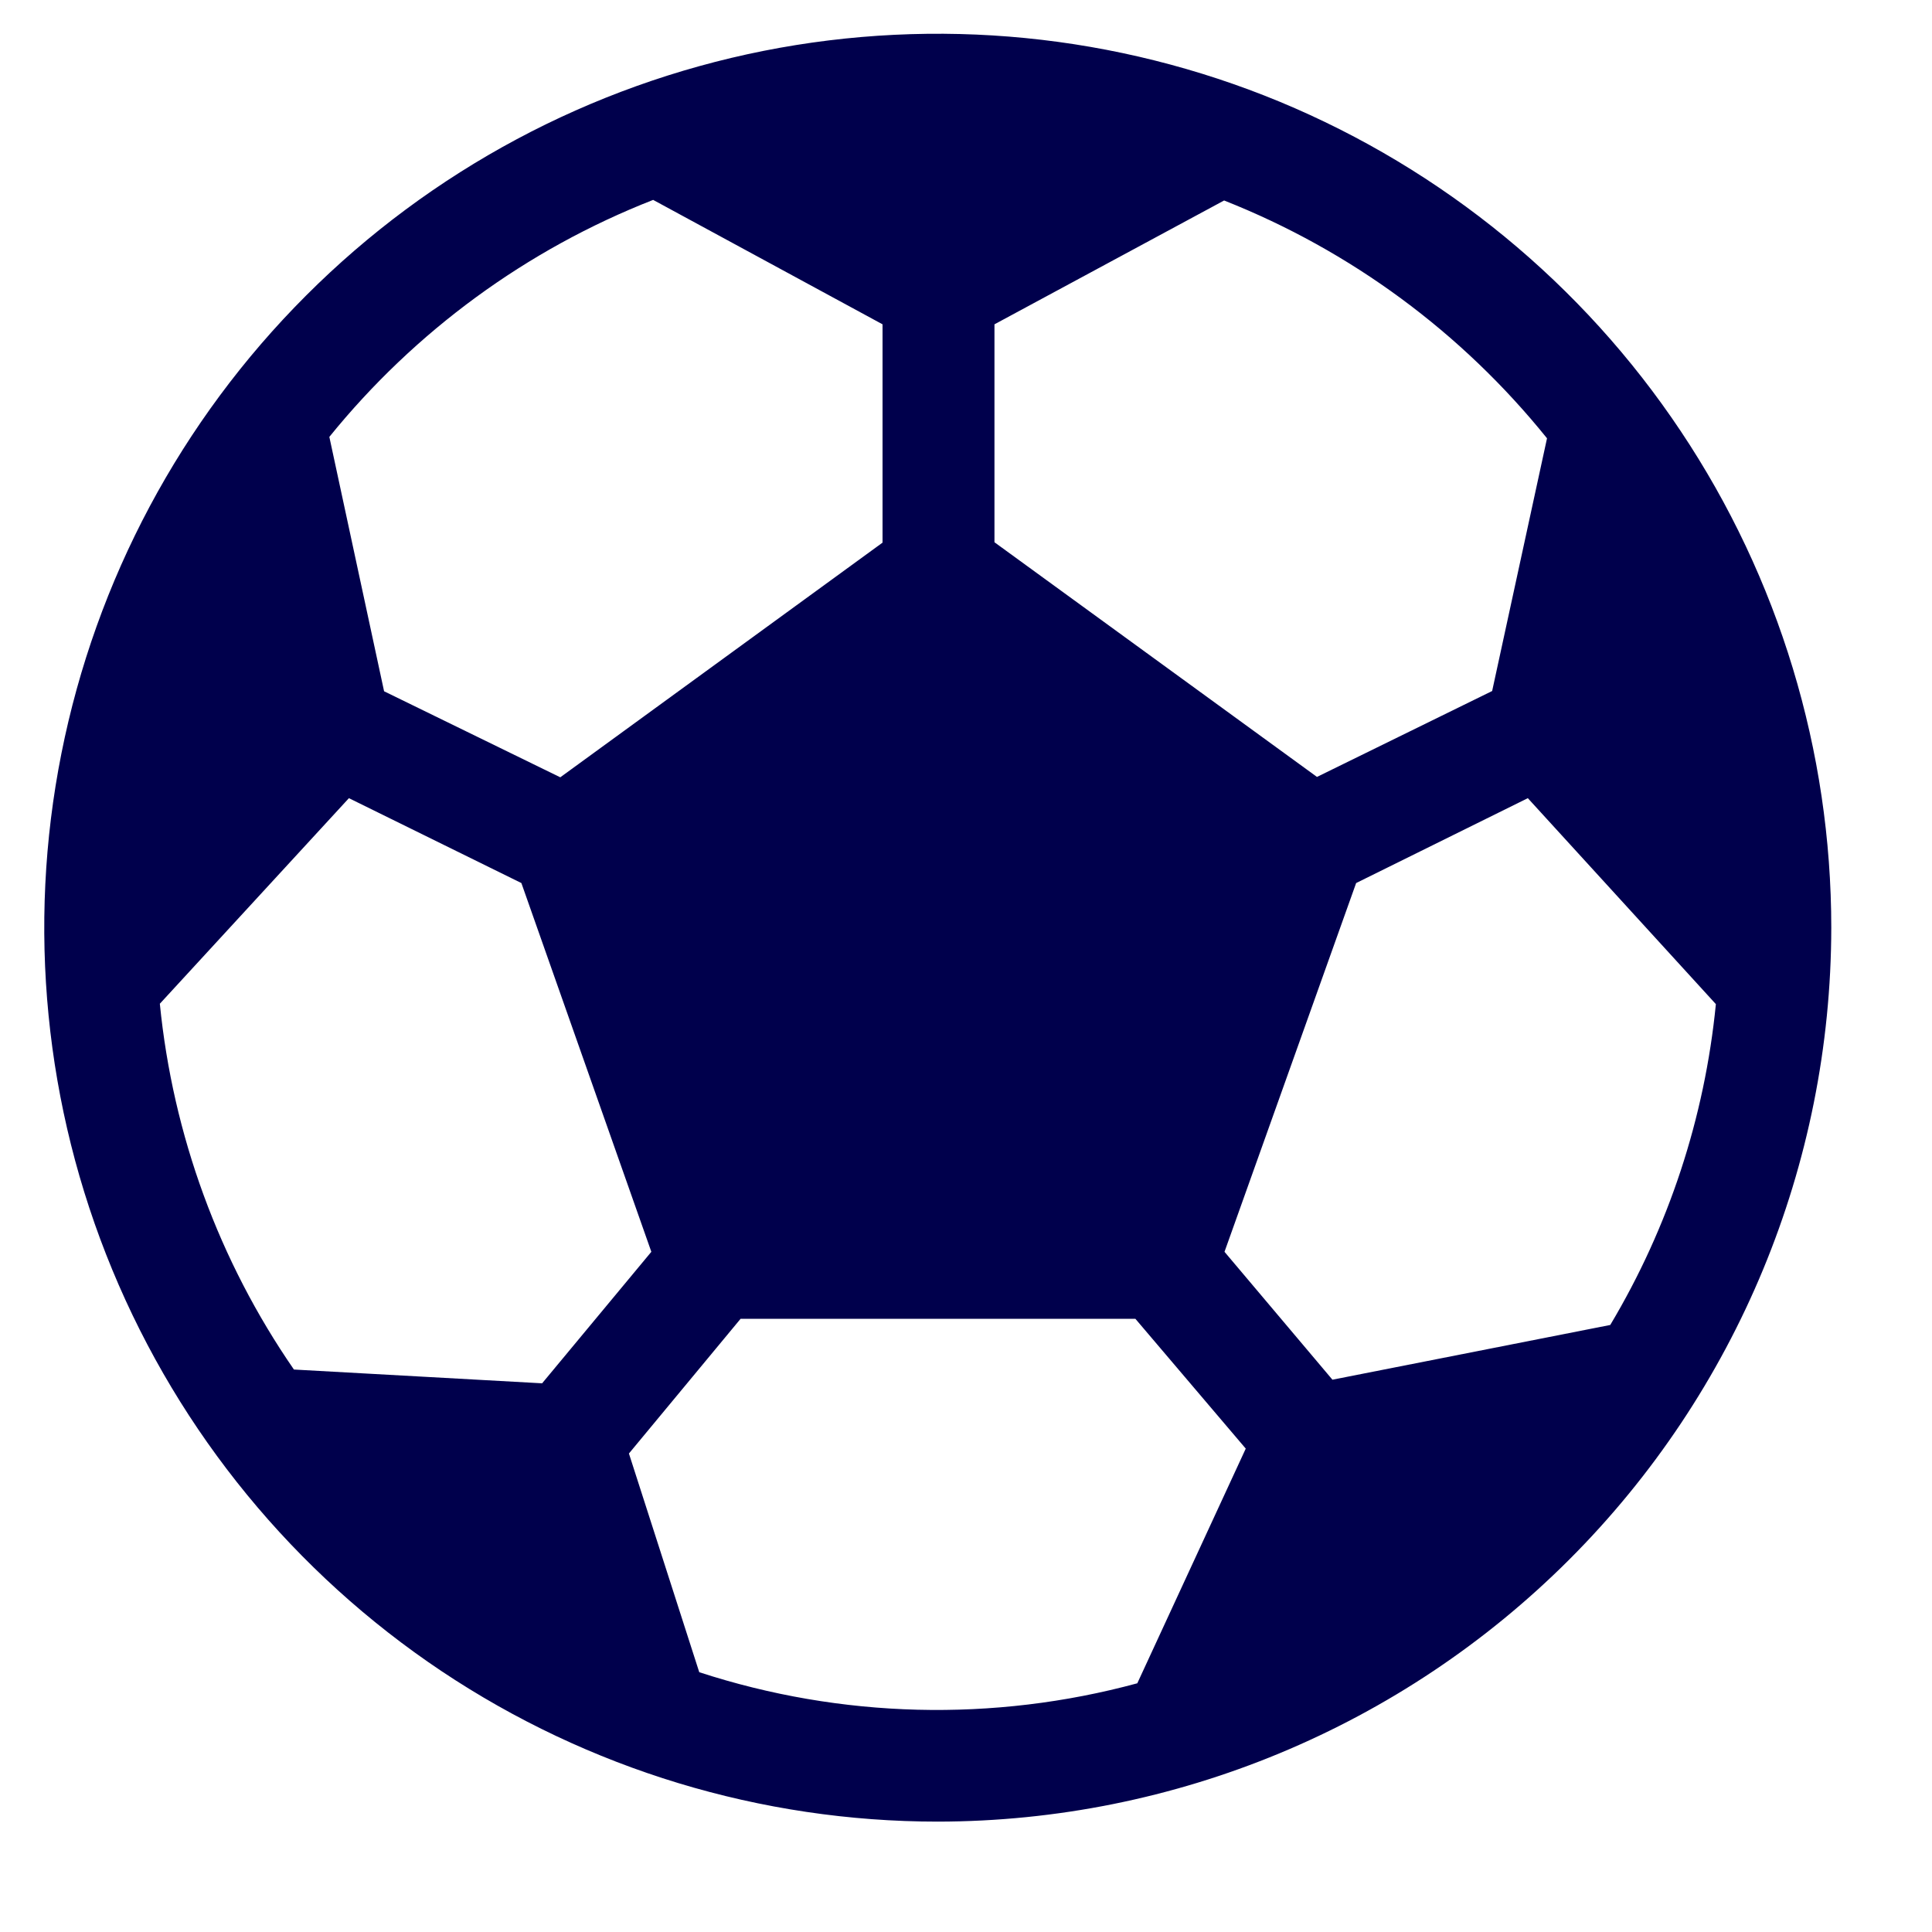 <svg width="15" height="15" viewBox="0 0 15 15" fill="none" xmlns="http://www.w3.org/2000/svg">
<path d="M7.281 14.143C5.909 14.143 4.568 13.736 3.427 12.974C2.286 12.211 1.397 11.127 0.872 9.859C0.347 8.591 0.209 7.195 0.477 5.849C0.745 4.502 1.405 3.266 2.376 2.295C3.346 1.324 4.582 0.663 5.928 0.395C7.273 0.128 8.668 0.265 9.936 0.79C11.203 1.316 12.287 2.205 13.049 3.347C13.811 4.488 14.218 5.83 14.218 7.203C14.216 9.043 13.485 10.807 12.184 12.108C10.883 13.409 9.12 14.141 7.281 14.143ZM5.75 10.239L4.883 11.285L5.429 12.983C6.53 13.342 7.712 13.372 8.83 13.069L9.672 11.247L8.815 10.239H5.75ZM2.709 6.197L1.241 7.793C1.342 8.812 1.7 9.79 2.282 10.633L4.209 10.74L5.057 9.719L4.048 6.856L2.709 6.197ZM11.862 6.197L10.529 6.856L9.507 9.719L10.345 10.712L12.502 10.287C12.956 9.527 13.235 8.677 13.322 7.796L11.862 6.197ZM9.505 1.556L7.721 2.518V4.21L10.225 6.032L11.585 5.365L12.011 3.403C11.349 2.581 10.486 1.945 9.505 1.557V1.556ZM5.071 1.552C4.088 1.937 3.222 2.571 2.557 3.392L2.982 5.367L4.35 6.035L6.852 4.213V2.518L5.071 1.552Z" fill="#00004C"/>
</svg>
